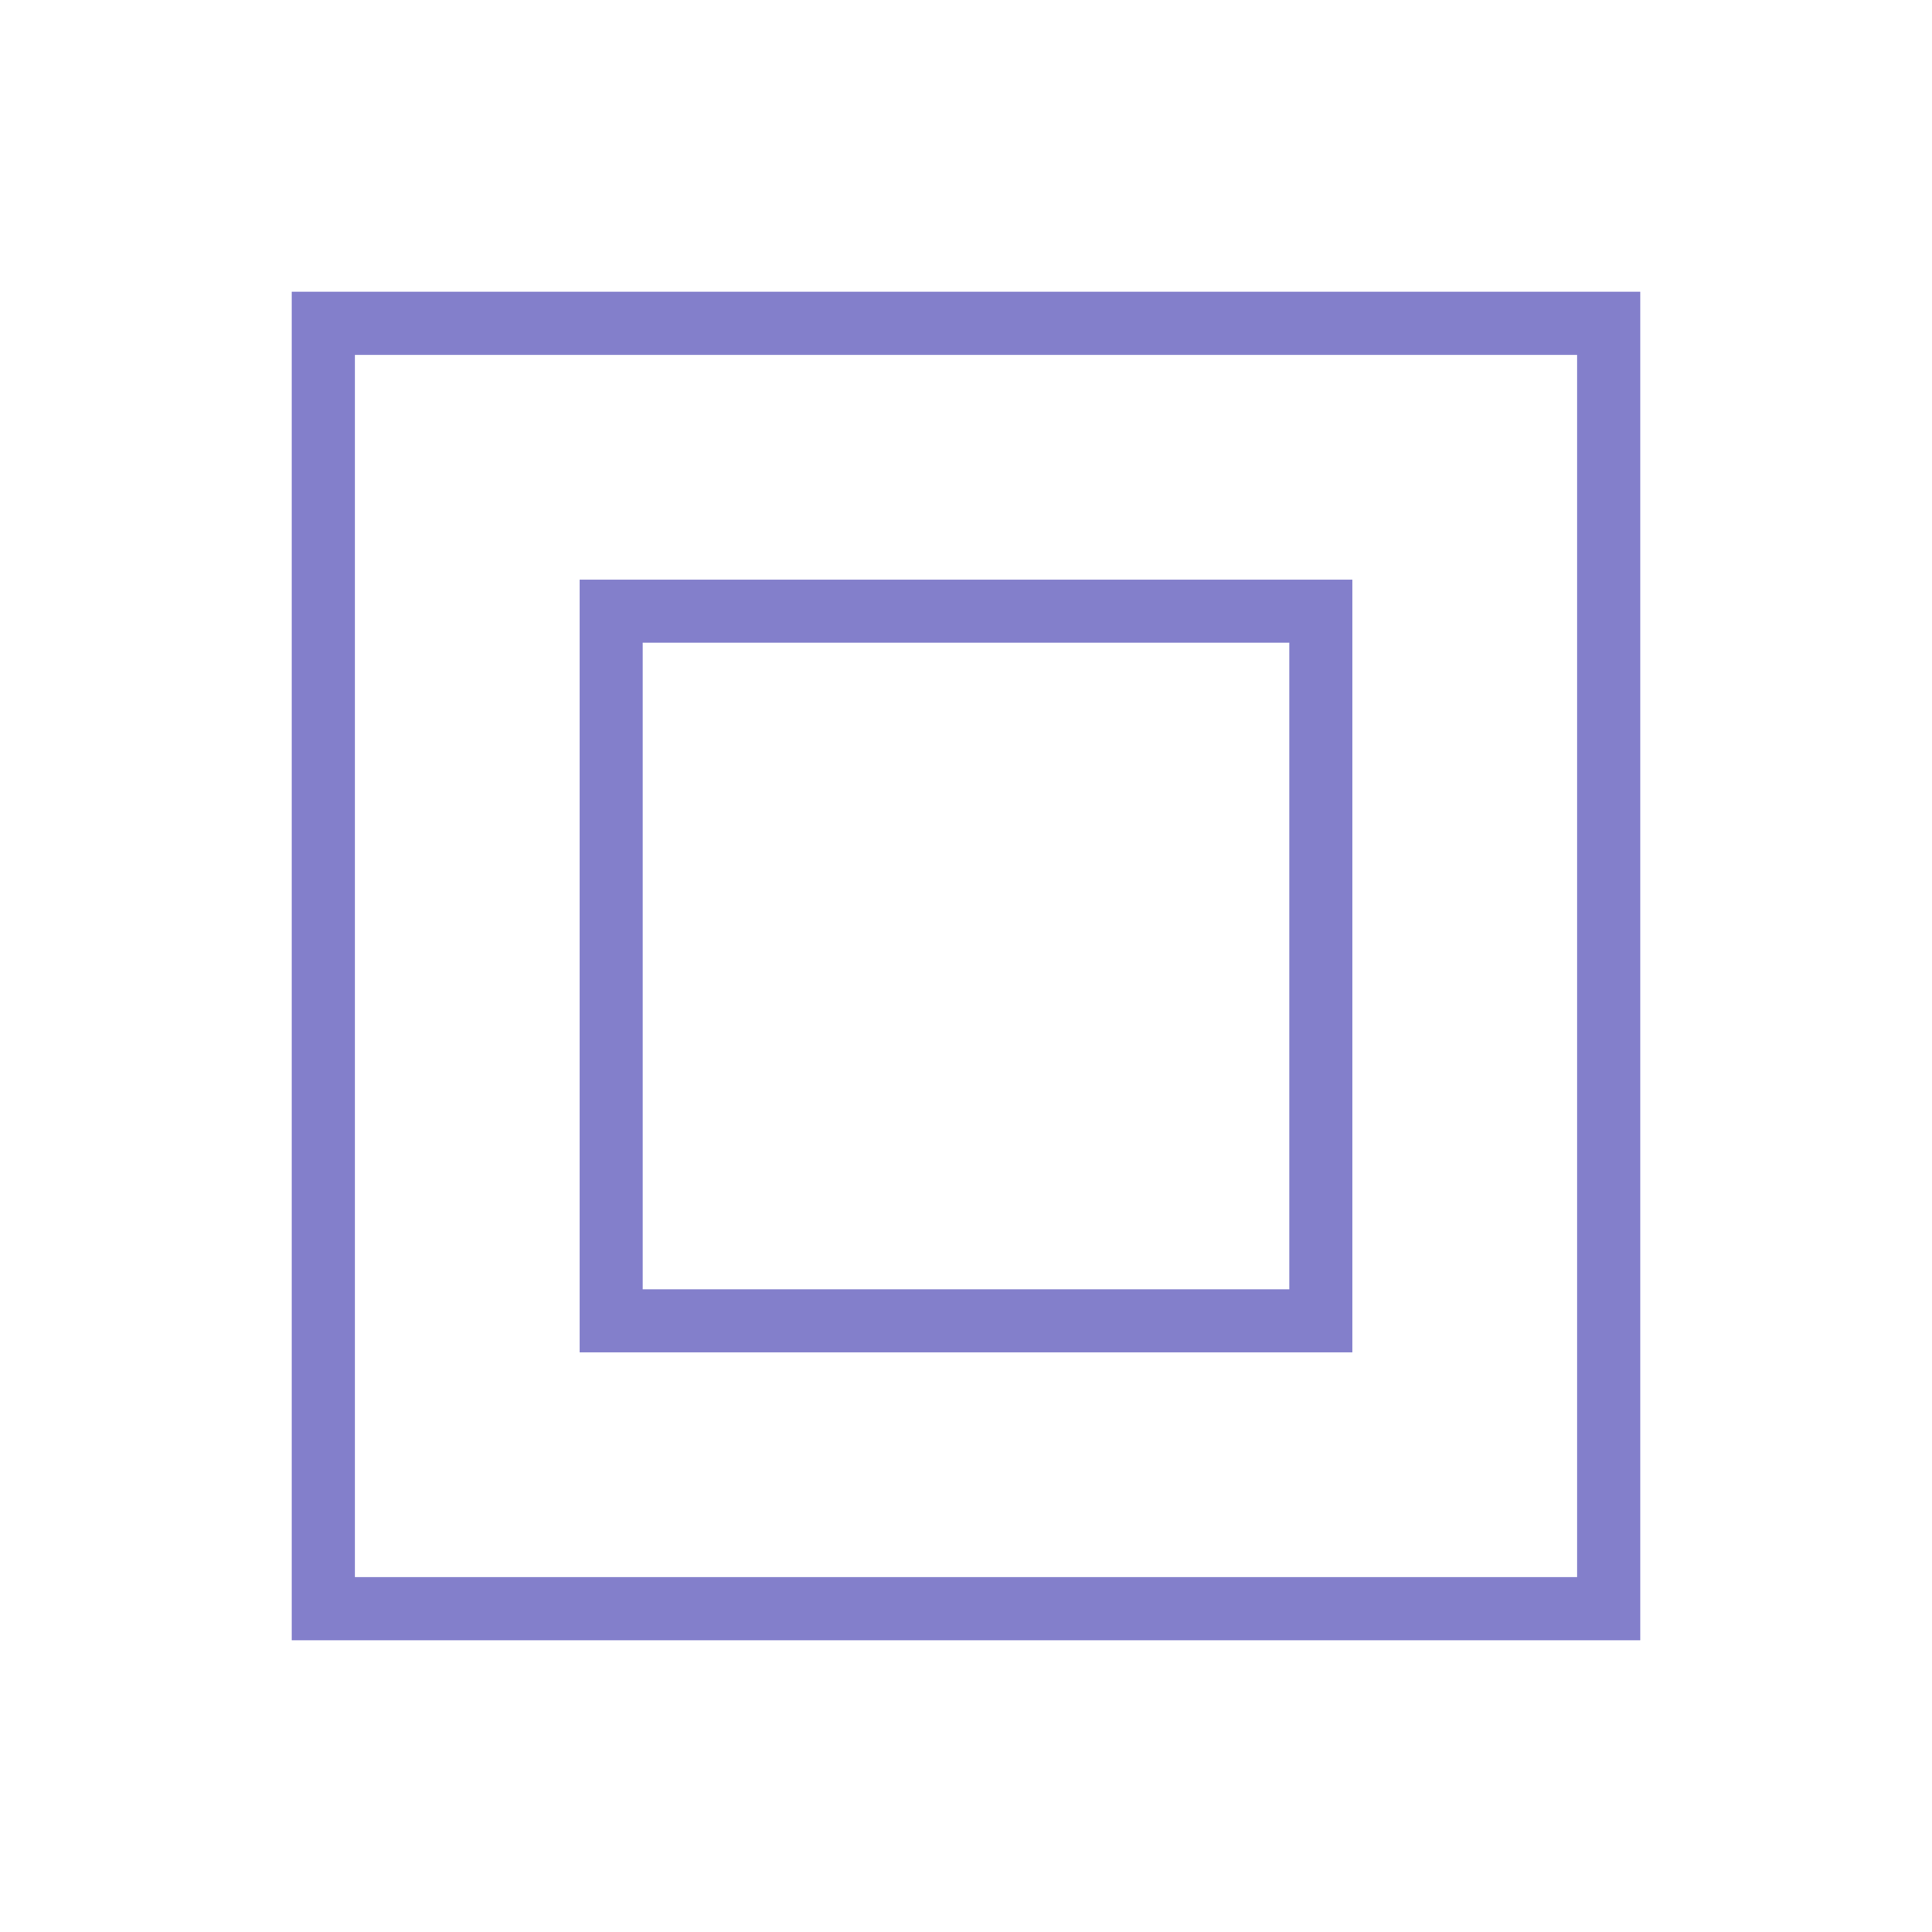 <svg id="Capa_1" data-name="Capa 1" xmlns="http://www.w3.org/2000/svg" viewBox="0 0 490 490"><defs><style>.cls-1{fill:none;stroke:#837fcb;stroke-miterlimit:10;stroke-width:16px;}</style></defs><title>custom-pricing-icon-3-purple</title><rect class="cls-1" x="82" y="82" width="326" height="326"/><rect class="cls-1" x="155" y="155" width="180" height="180"/></svg>